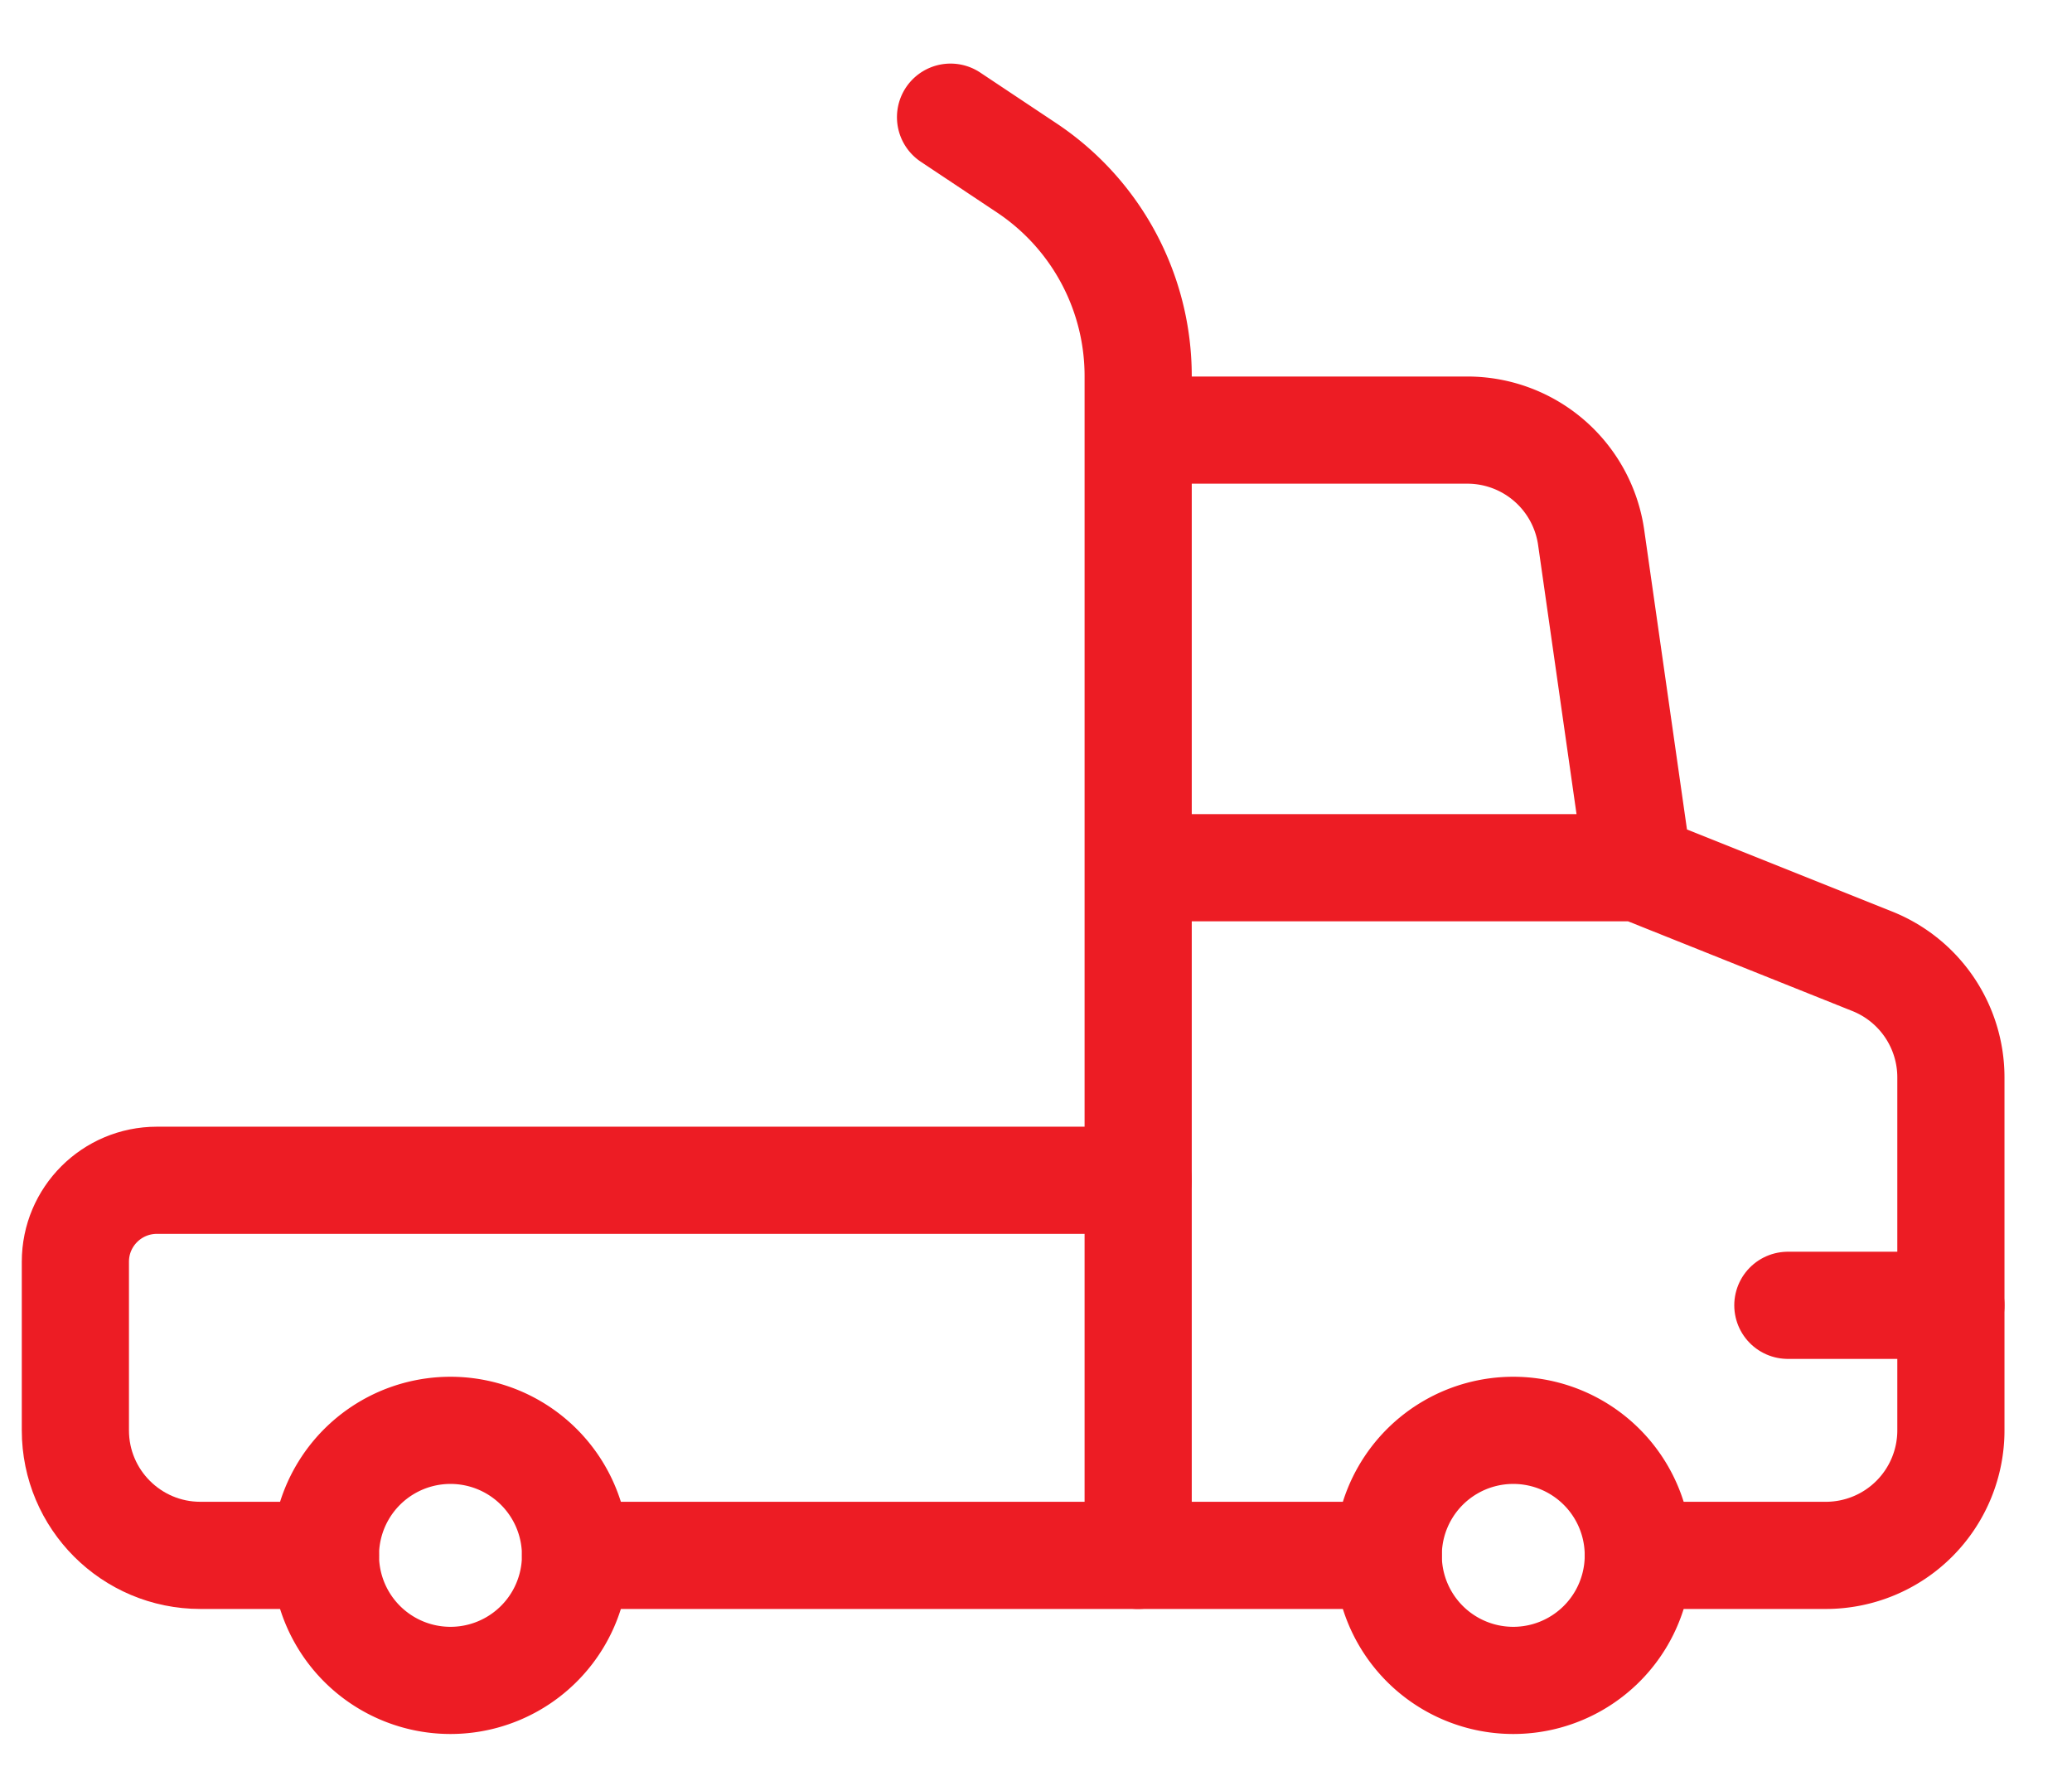 <svg width="29" height="25" fill="none" xmlns="http://www.w3.org/2000/svg"><path clip-rule="evenodd" d="M21.18 23.52a1.75 1.75 0 100-3.5 1.75 1.75 0 000 3.5zm-14.875 0a1.75 1.75 0 100-3.5 1.75 1.75 0 000 3.5z" stroke="#ED1C24" stroke-width="1.5" stroke-linecap="round" stroke-linejoin="round"/><path d="M15.93 16.52H2.196c-.63 0-1.141.51-1.141 1.14v2.36c0 .966.783 1.75 1.75 1.75h1.75m11.375 0H8.055m19.25-3.5h-2.282" stroke="#ED1C24" stroke-width="1.5" stroke-linecap="round" stroke-linejoin="round"/><path d="M22.93 21.77h2.625a1.75 1.75 0 001.75-1.75v-4.941a1.75 1.75 0 00-1.1-1.624l-3.275-1.31-.66-4.623a1.75 1.75 0 00-1.733-1.502H15.93v15.75h3.5m-3.5-15.75v-.752a3.5 3.5 0 00-1.56-2.918l-1.066-.71m9.626 10.505h-7" stroke="#ED1C24" stroke-width="1.5" stroke-linecap="round" stroke-linejoin="round"/></svg>